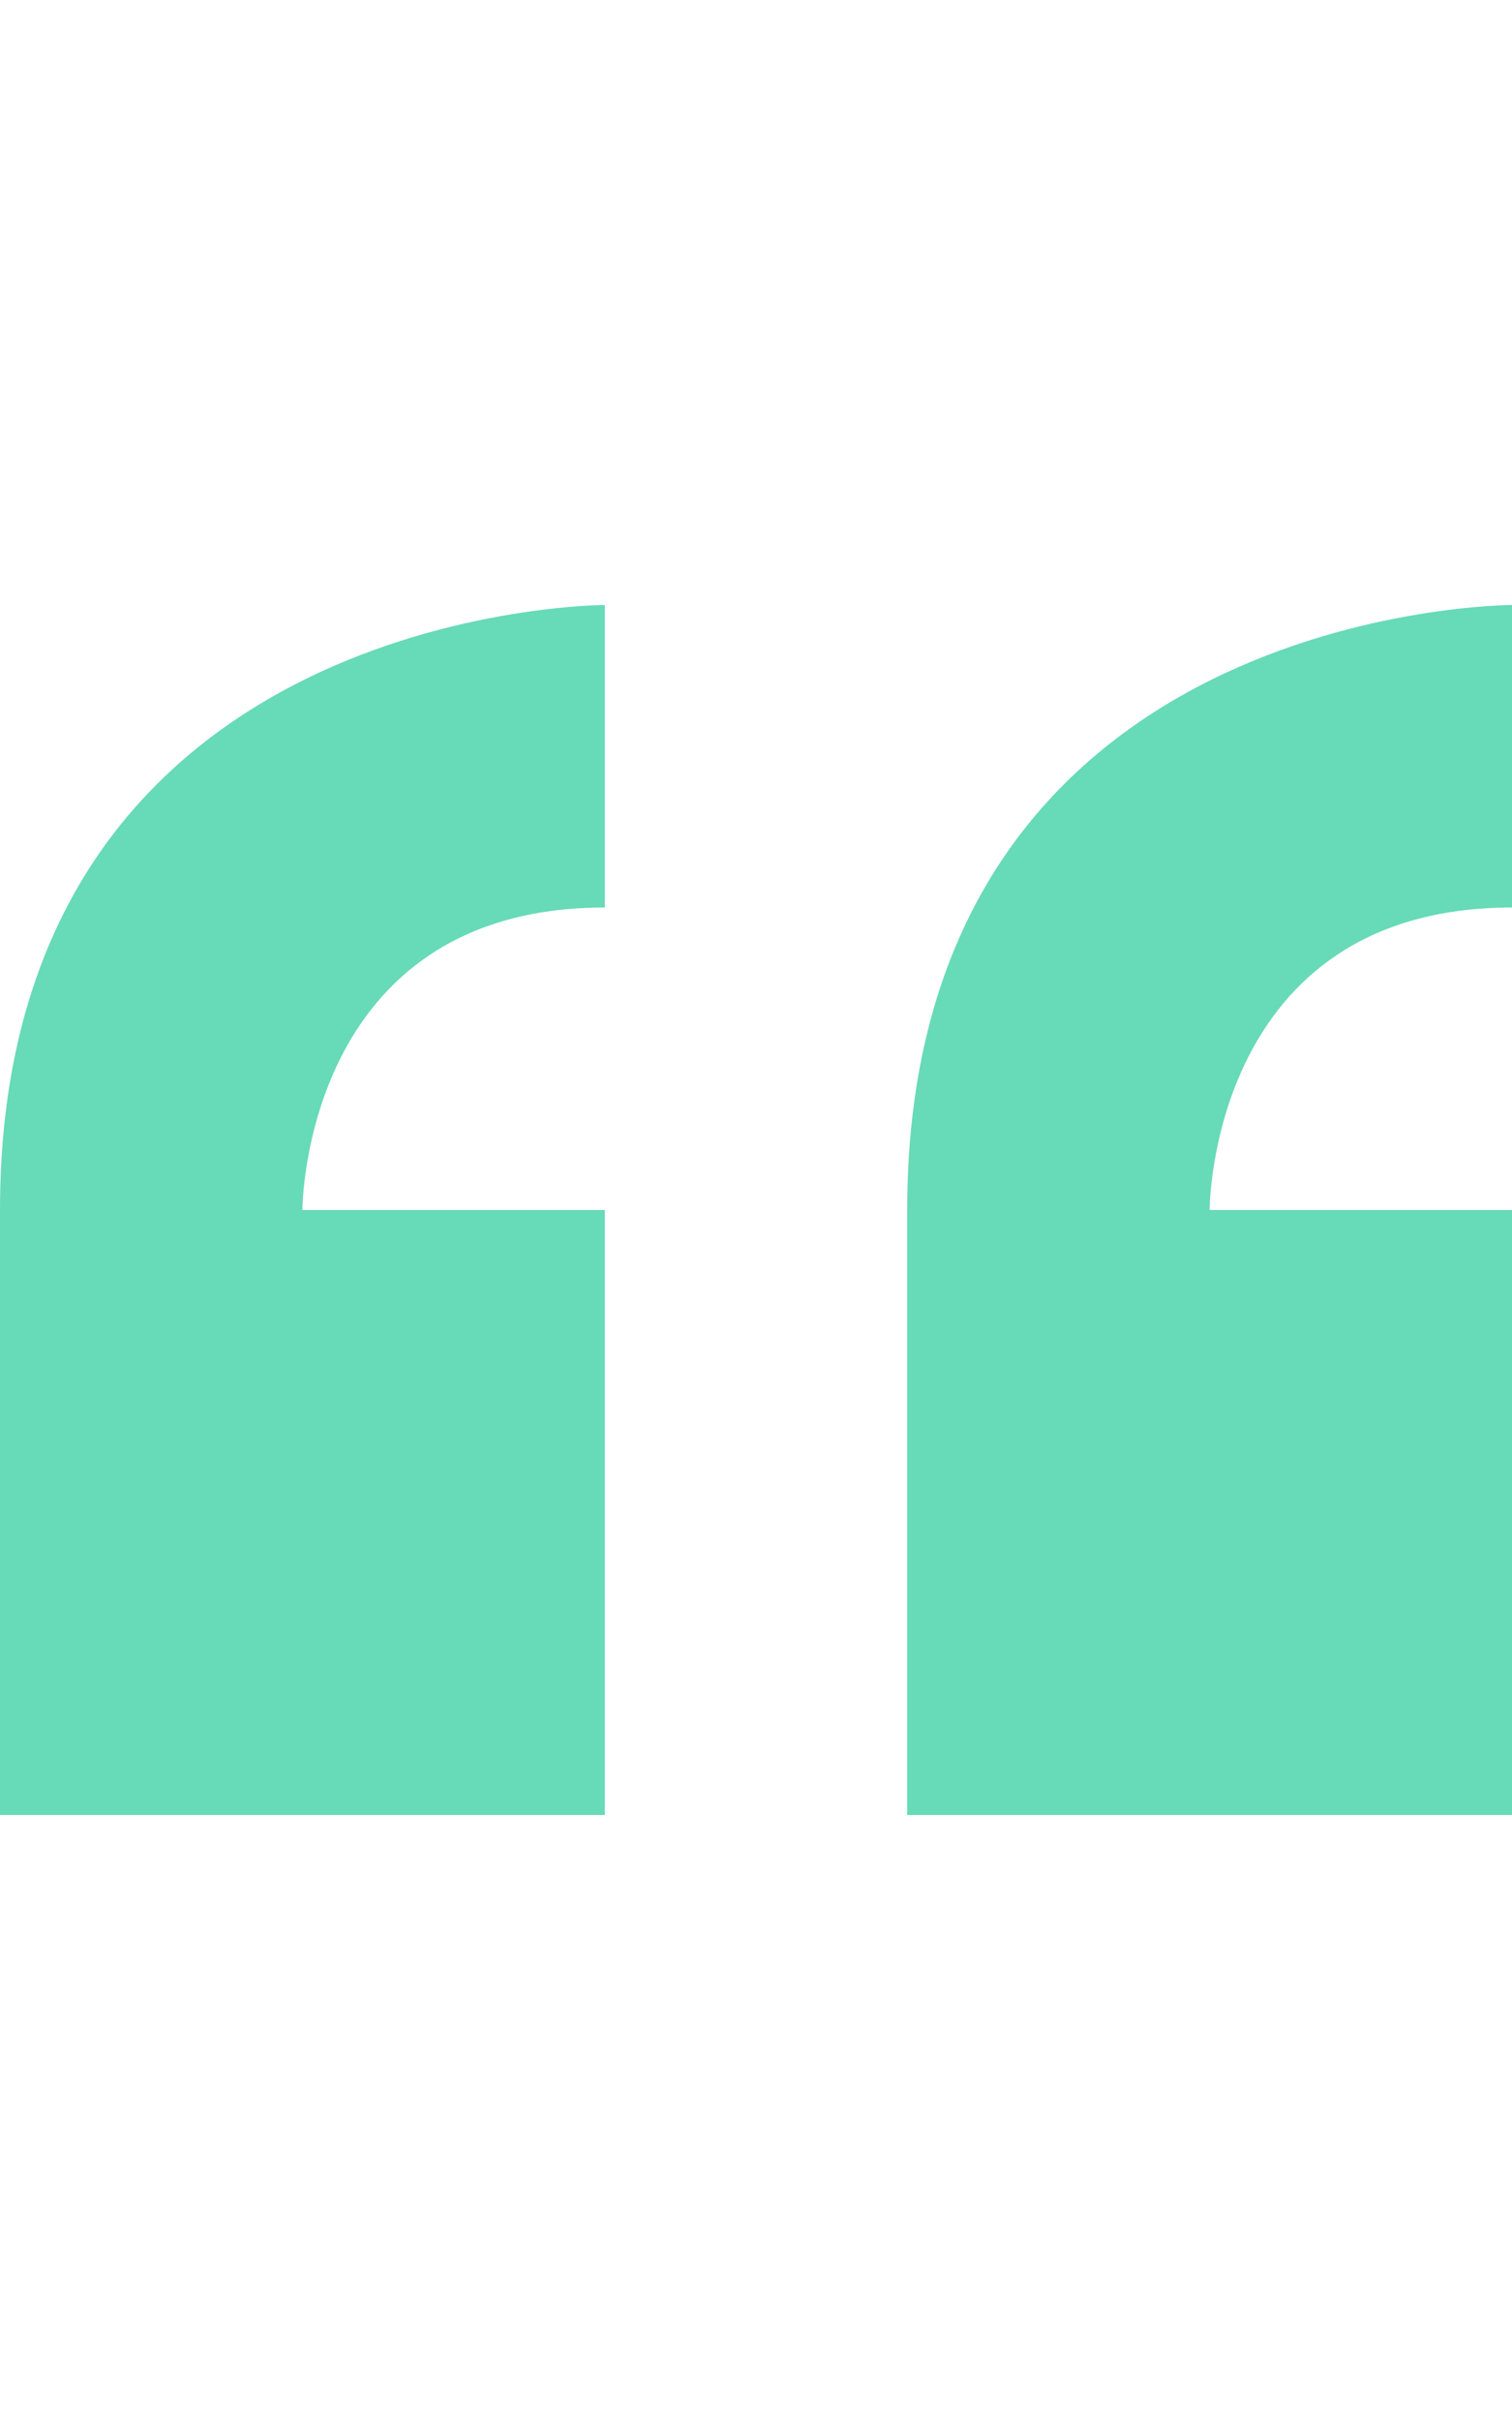 <svg width="640" height="1024" xmlns="http://www.w3.org/2000/svg">

 <g>
  <title>background</title>
  <rect fill="none" id="canvas_background" height="402" width="582" y="-1" x="-1"/>
 </g>
 <g>
  <title>Layer 1</title>
  <path fill="#67dab7" id="svg_1" d="m0,512l0,256l256,0l0,-256l-128,0c0,0 0,-128 128,-128l0,-128c0,0 -256,0 -256,256zm640,-128l0,-128c0,0 -256,0 -256,256l0,256l256,0l0,-256l-128,0c0,0 0,-128 128,-128z"/>
 </g>
</svg>